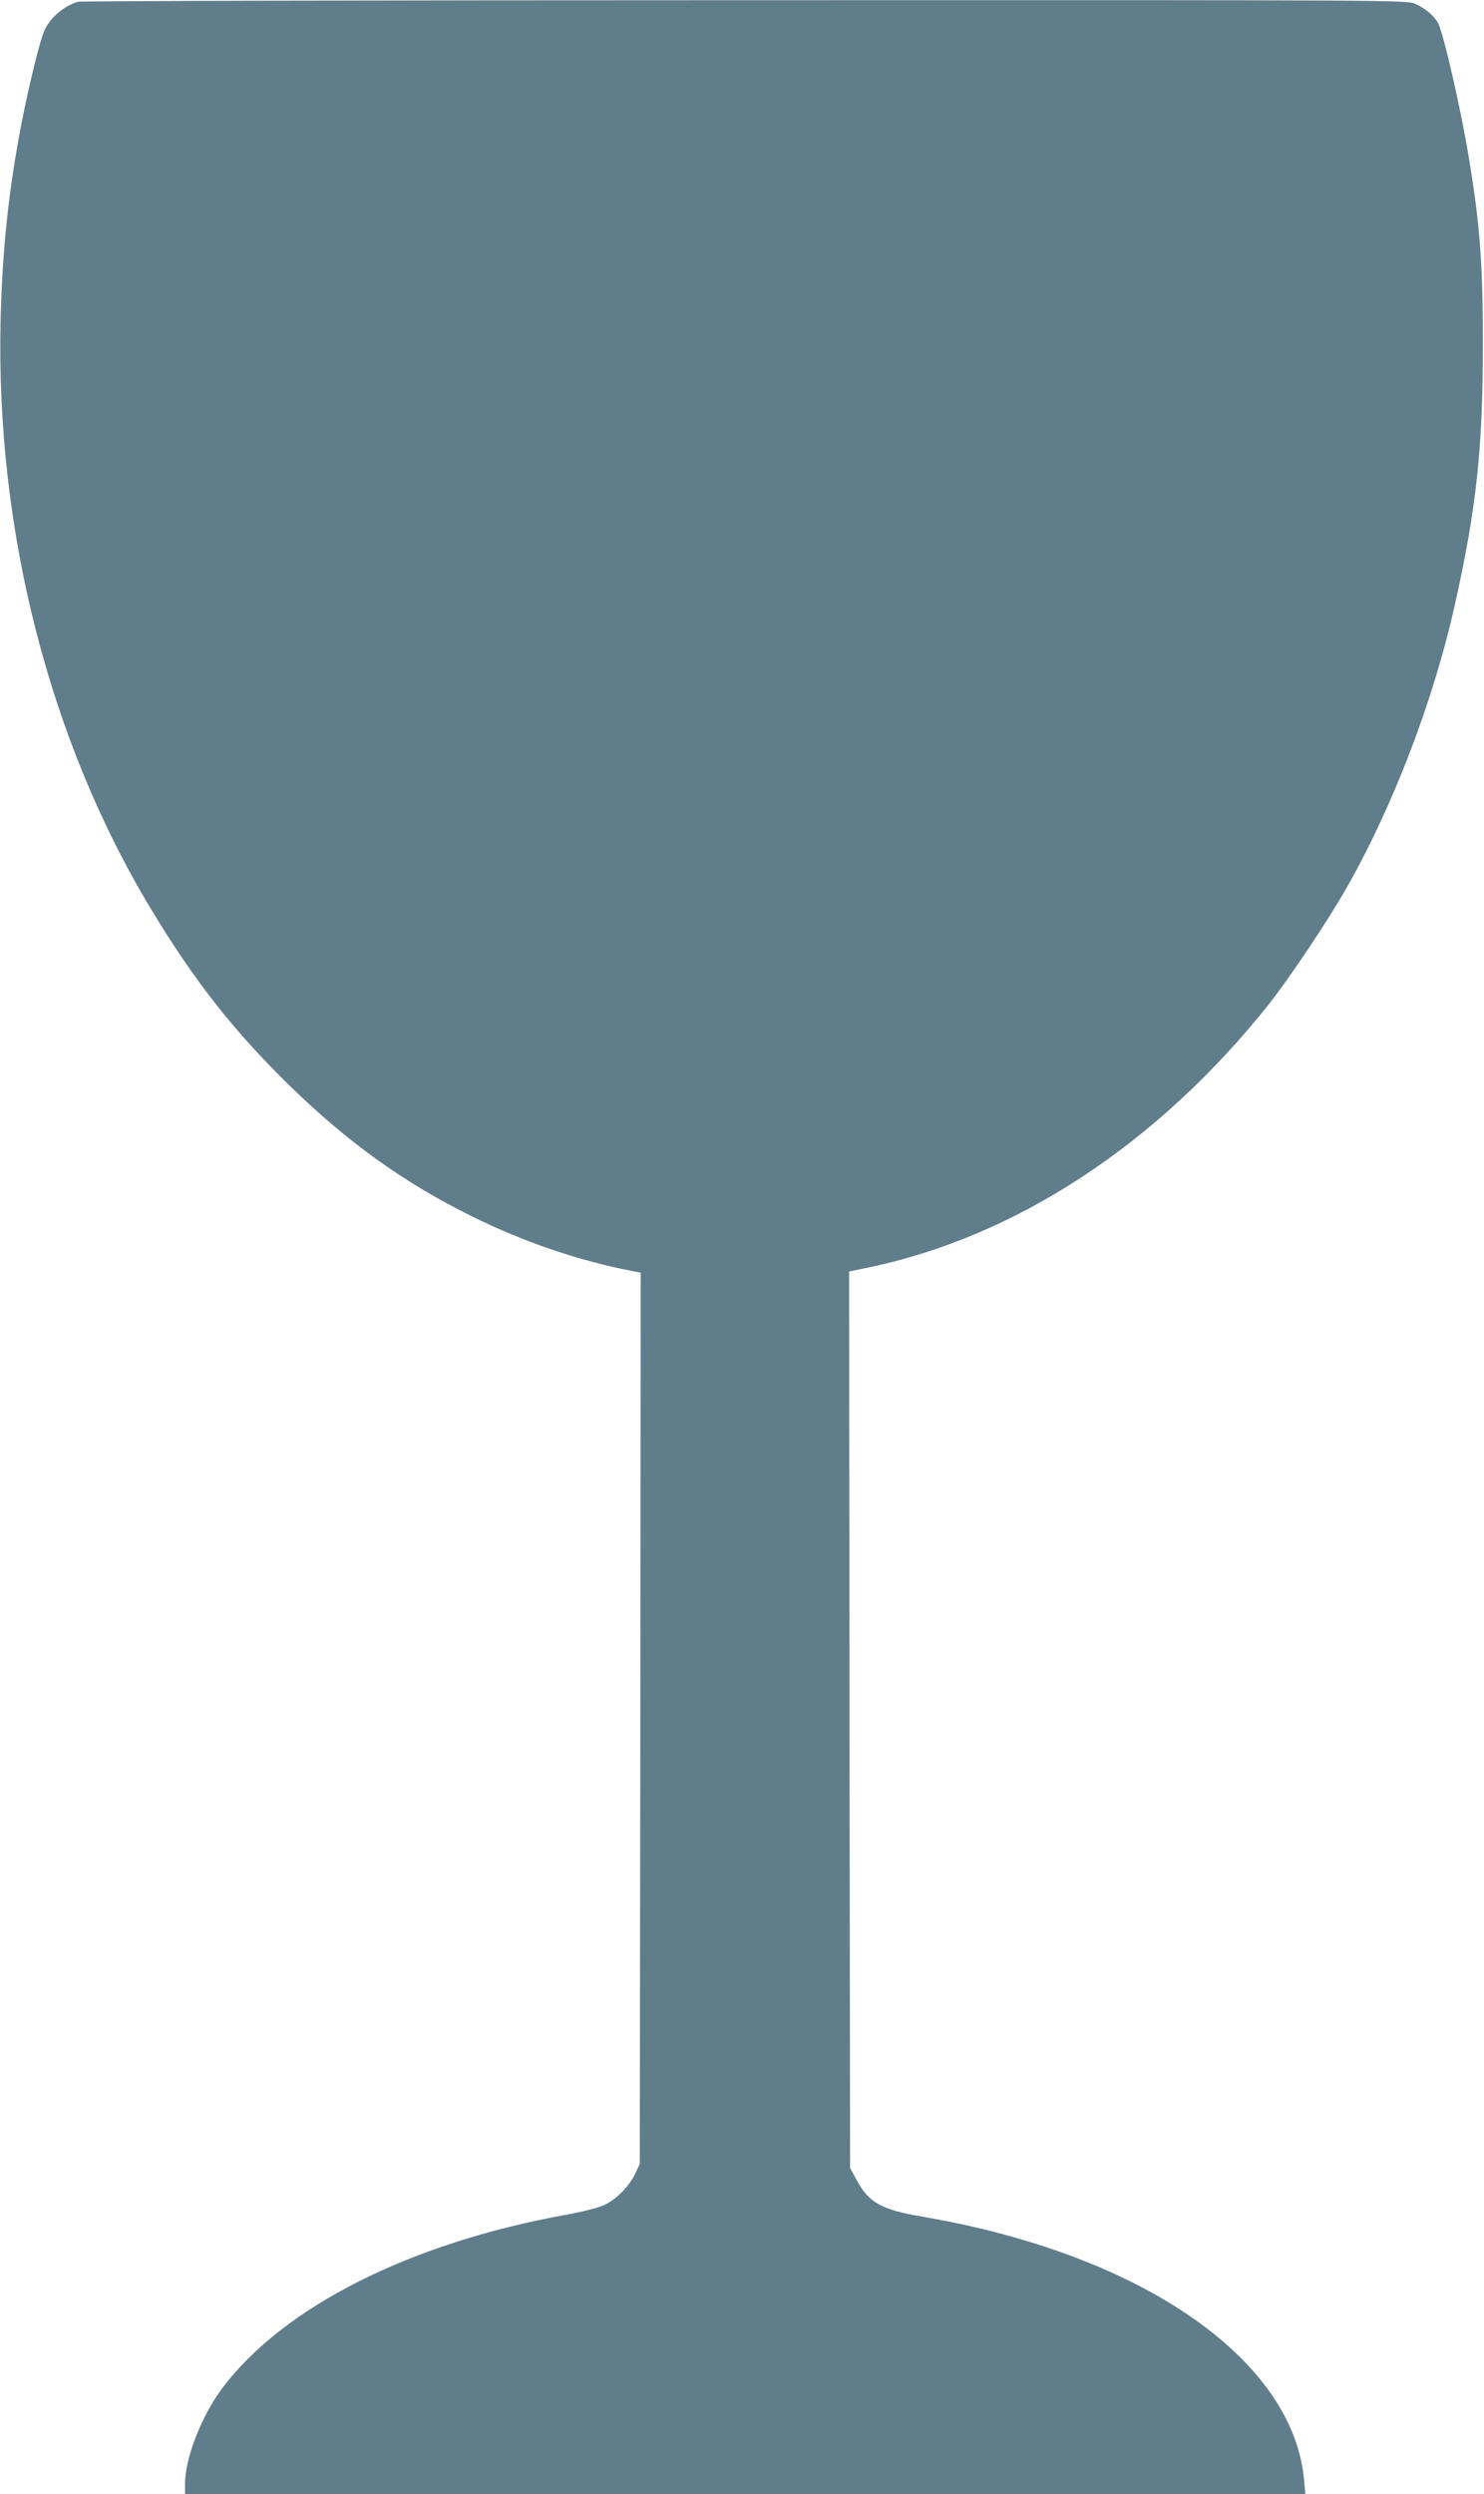 <?xml version="1.0" standalone="no"?>
<!DOCTYPE svg PUBLIC "-//W3C//DTD SVG 20010904//EN"
 "http://www.w3.org/TR/2001/REC-SVG-20010904/DTD/svg10.dtd">
<svg version="1.0" xmlns="http://www.w3.org/2000/svg"
 width="762pt" height="1280pt" viewBox="0 0 762 1280"
 preserveAspectRatio="xMidYMid meet">
<g transform="translate(0,1280) scale(0.1,-0.1)"
fill="#607d8b" stroke="none">
<path d="M400 12791 c-71 -22 -137 -77 -169 -141 -23 -44 -80 -276 -120 -480
-67 -348 -99 -649 -108 -1015 -25 -1078 251 -2157 773 -3021 221 -367 426
-627 715 -909 297 -289 582 -493 926 -664 262 -130 542 -227 816 -281 l57 -11
-2 -2287 -3 -2287 -22 -47 c-30 -65 -96 -133 -157 -162 -30 -15 -110 -35 -196
-51 -801 -144 -1454 -472 -1768 -890 -107 -142 -192 -359 -192 -492 l0 -53
2876 0 2877 0 -7 74 c-47 522 -613 996 -1486 1244 -151 43 -303 77 -475 107
-211 36 -273 71 -336 187 l-34 63 -3 2300 -2 2300 87 18 c765 156 1495 634
2067 1352 104 131 306 432 401 600 238 418 445 958 555 1450 111 496 144 801
144 1330 1 410 -14 615 -70 955 -40 248 -131 645 -159 700 -20 38 -65 76 -115
99 -45 21 -45 21 -3445 20 -1870 0 -3411 -4 -3425 -8z"/>
</g>
</svg>
